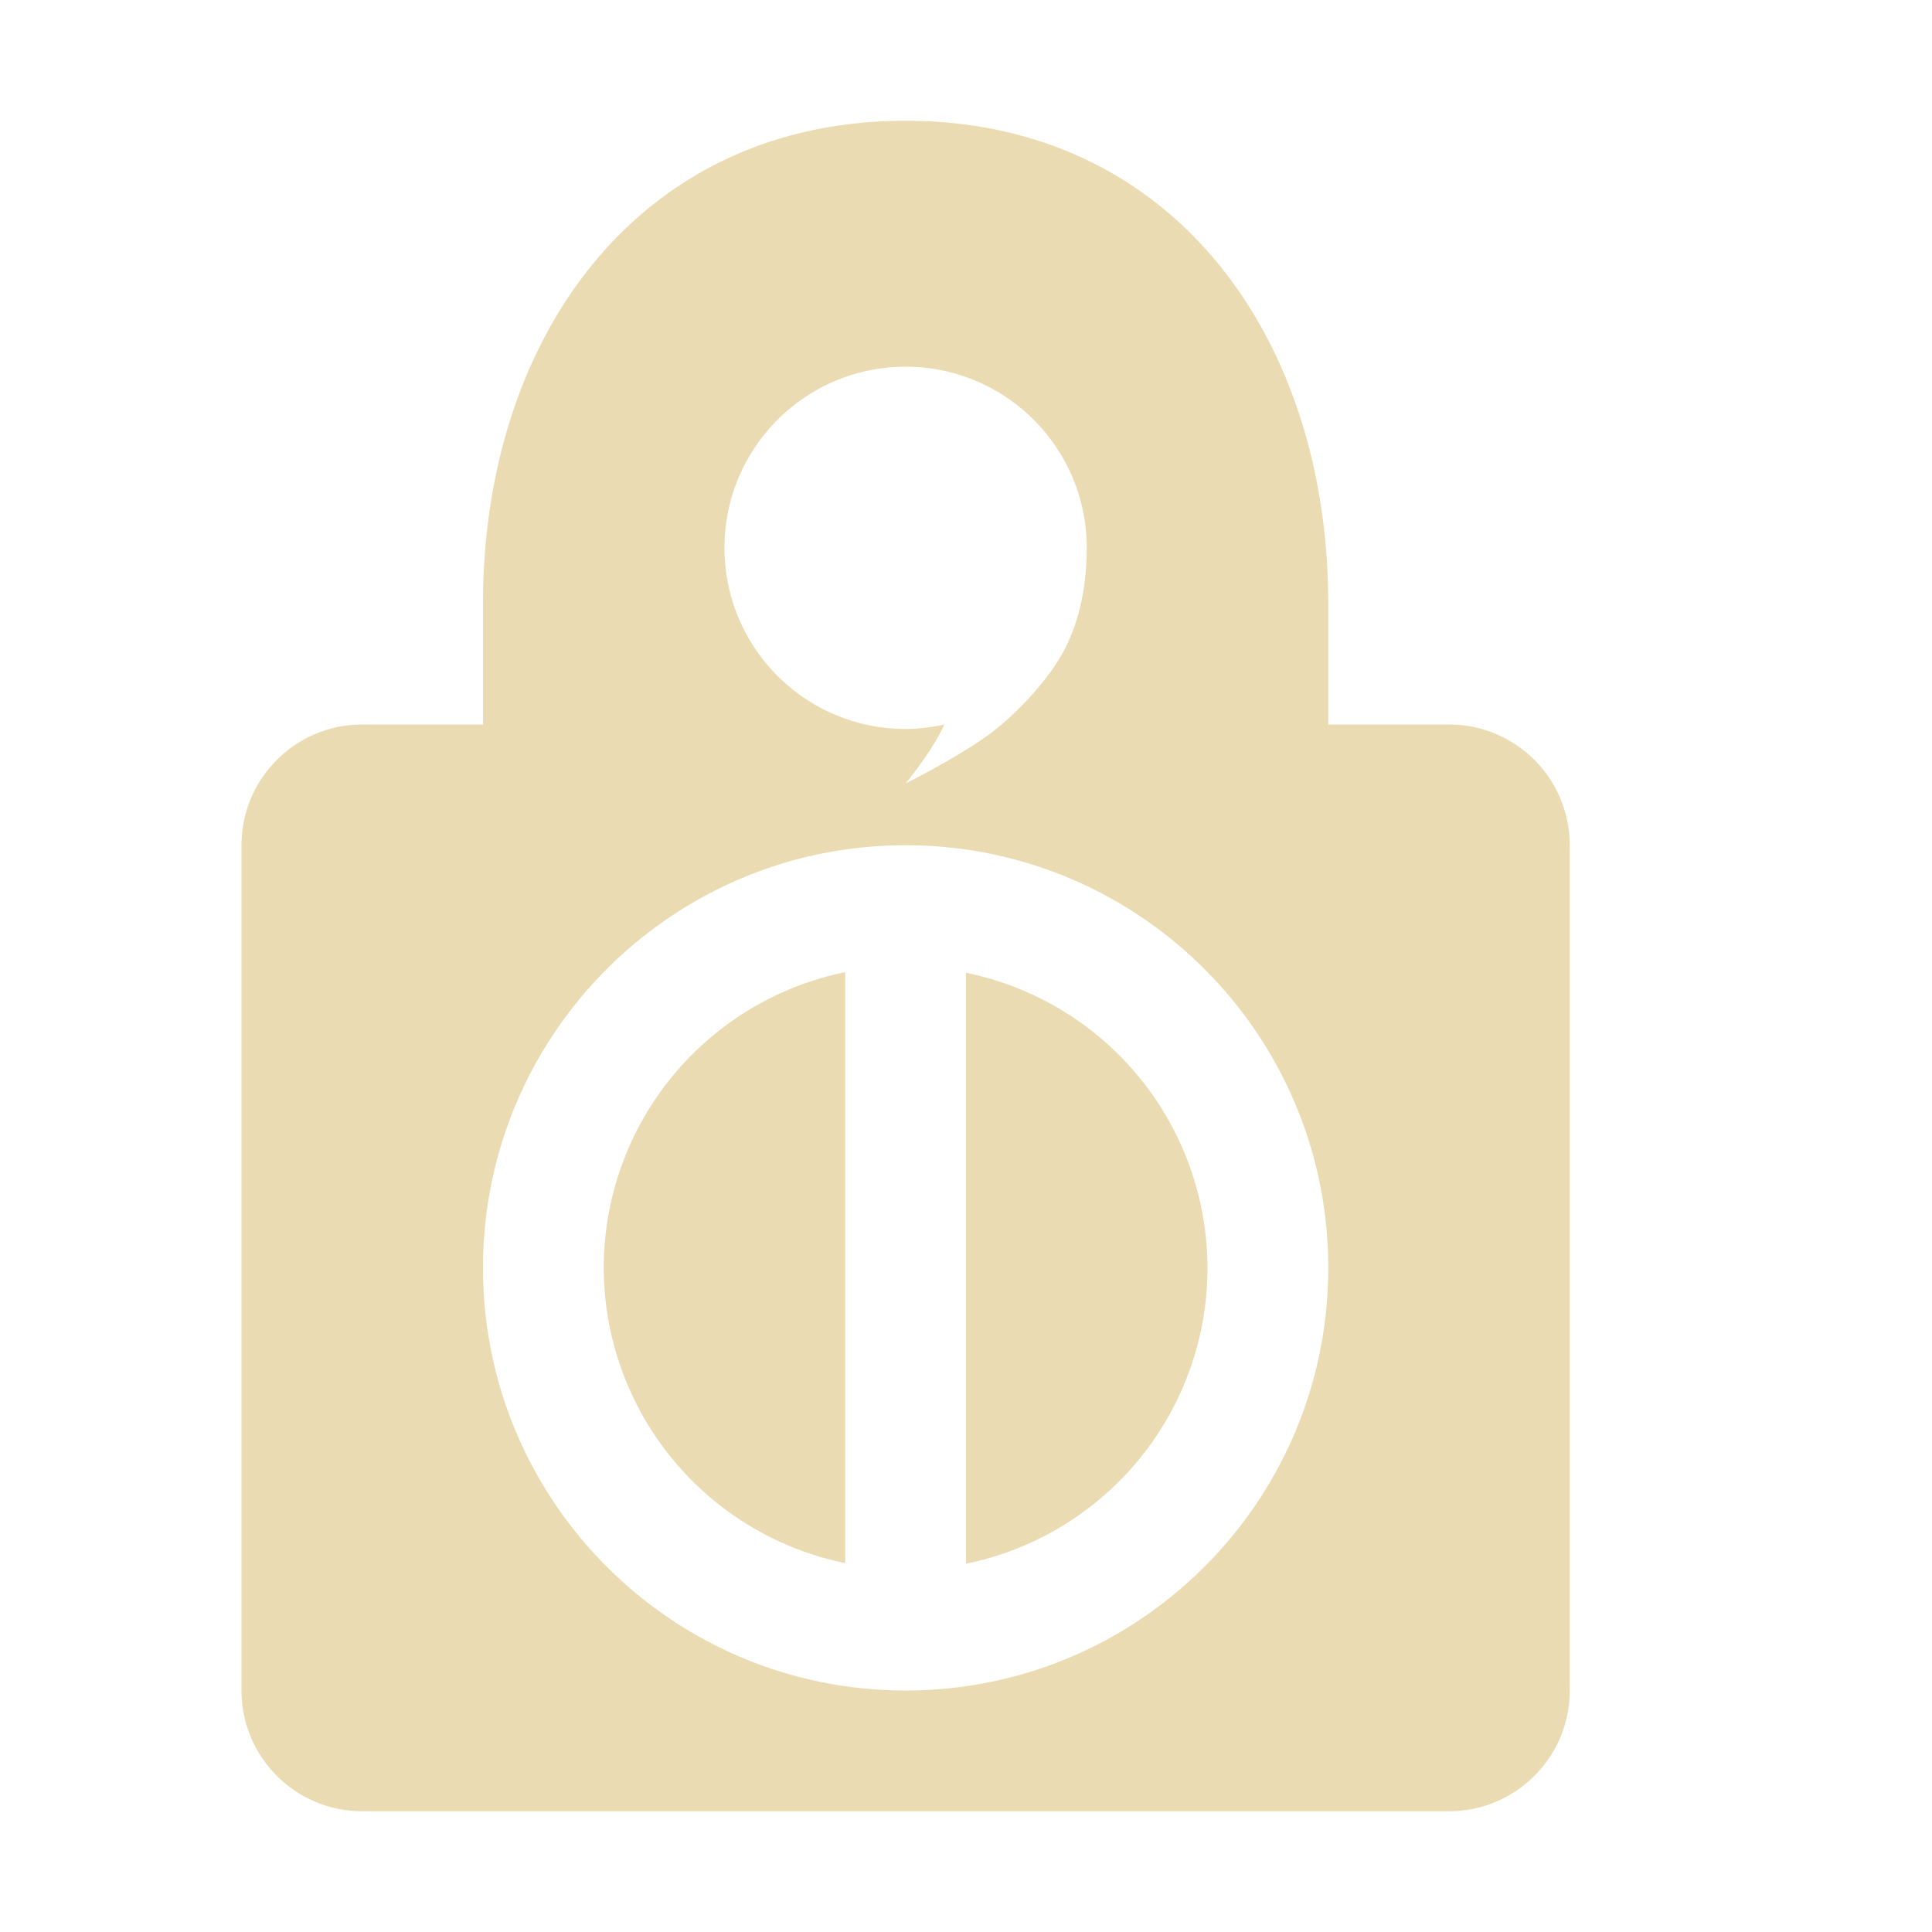 <svg width="16" height="16" version="1.1" xmlns="http://www.w3.org/2000/svg">
  <defs>
    <style id="current-color-scheme" type="text/css">.ColorScheme-Text { color:#ebdbb2; } .ColorScheme-Highlight { color:#458588; } .ColorScheme-NeutralText { color:#fe8019; } .ColorScheme-PositiveText { color:#689d6a; } .ColorScheme-NegativeText { color:#fb4934; }</style>
  </defs>
  <path class="ColorScheme-Text" d="m7.5 1c-2.209 0-3.5 1.791-3.5 4v1h-1c-0.552-1e-4 -1 0.448-1 1v7c-1e-4 0.552 0.448 1 1 1h9c0.552 0 1-0.448 1-1v-7c0-0.552-0.448-1-1-1h-1v-1c0-2.209-1.291-4-3.5-4zm0 2.037c0.829 0 1.5 0.672 1.5 1.5 0 0.354-0.077 0.631-0.178 0.83-0.1 0.199-0.319 0.465-0.572 0.67-0.247 0.2-0.75 0.451-0.75 0.451 0 0 0.227-0.274 0.32-0.488-0.106 0.023-0.212 0.037-0.32 0.037-0.828 7.5e-4 -1.5-0.672-1.5-1.5s0.671-1.5 1.5-1.5zm0 3.963c1.933 0 3.5 1.567 3.5 3.5s-1.567 3.5-3.5 3.5c-1.933 0-3.5-1.567-3.5-3.5 8.75e-5 -1.933 1.567-3.5 3.5-3.5zm-0.5 1.051a2.5 2.5 0 0 0-2 2.449 2.5 2.5 0 0 0 2 2.445v-4.895zm1 0.004v4.895a2.5 2.5 0 0 0 2-2.449 2.5 2.5 0 0 0-2-2.445z" fill="currentColor"/>
</svg>
